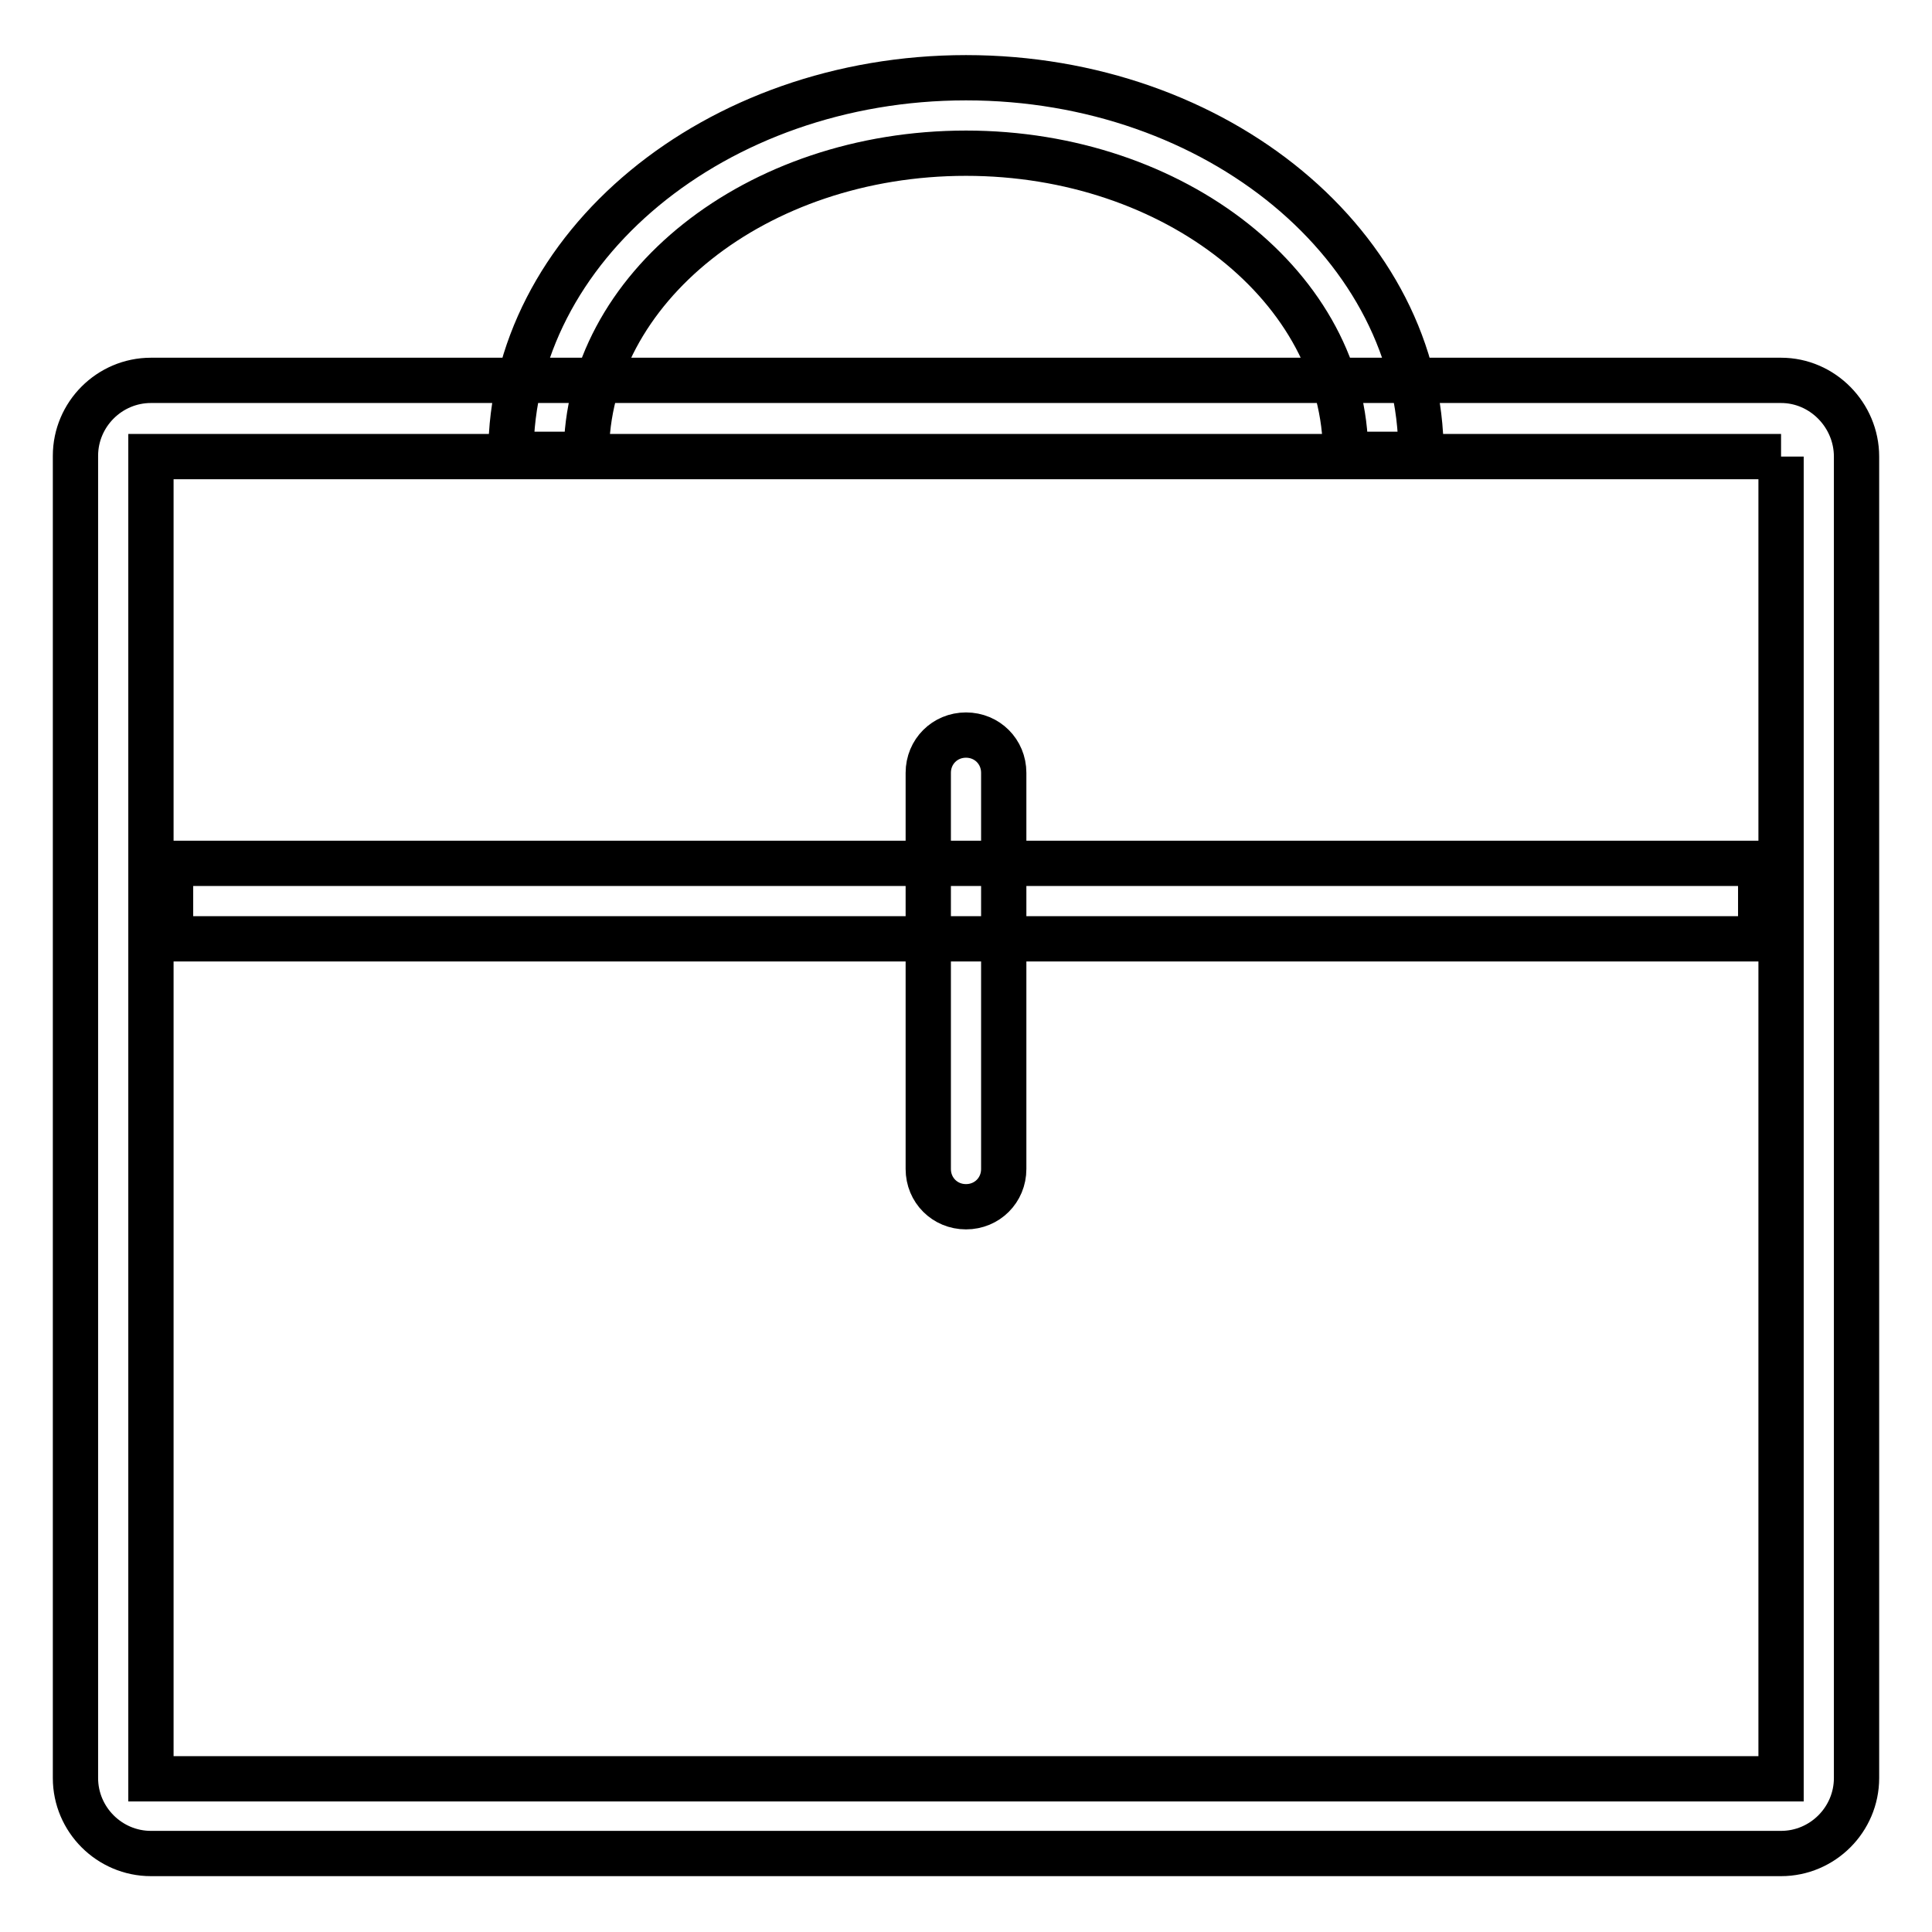 <?xml version="1.0" encoding="utf-8"?>
<!-- Svg Vector Icons : http://www.onlinewebfonts.com/icon -->
<!DOCTYPE svg PUBLIC "-//W3C//DTD SVG 1.1//EN" "http://www.w3.org/Graphics/SVG/1.1/DTD/svg11.dtd">
<svg version="1.1" xmlns="http://www.w3.org/2000/svg" xmlns:xlink="http://www.w3.org/1999/xlink" x="0px" y="0px" viewBox="0 0 256 256" enable-background="new 0 0 256 256" xml:space="preserve">
<g> <path stroke-width="6" fill-opacity="0" stroke="#000000"  d="M236,60.5v175.2H20V60.5H236 M236,50.4H20c-5.5,0-10,4.5-10,10v175.2c0,5.5,4.5,10,10,10h216 c5.5,0,10-4.5,10-10V60.5C246,55,241.5,50.4,236,50.4z M188.3,60.2h-10c0-22-22.6-39.9-50.3-39.9c-27.8,0-50.3,17.9-50.3,39.9h-10 c0-27.5,27.1-49.9,60.3-49.9C161.3,10.3,188.3,32.7,188.3,60.2L188.3,60.2z M22.6,114.4h210.7v10H22.6V114.4z M128,159.9 c-2.8,0-5-2.2-5-5v-52.5c0-2.8,2.2-5,5-5c2.8,0,5,2.2,5,5v52.5C133,157.7,130.8,159.9,128,159.9z"/></g>
</svg>